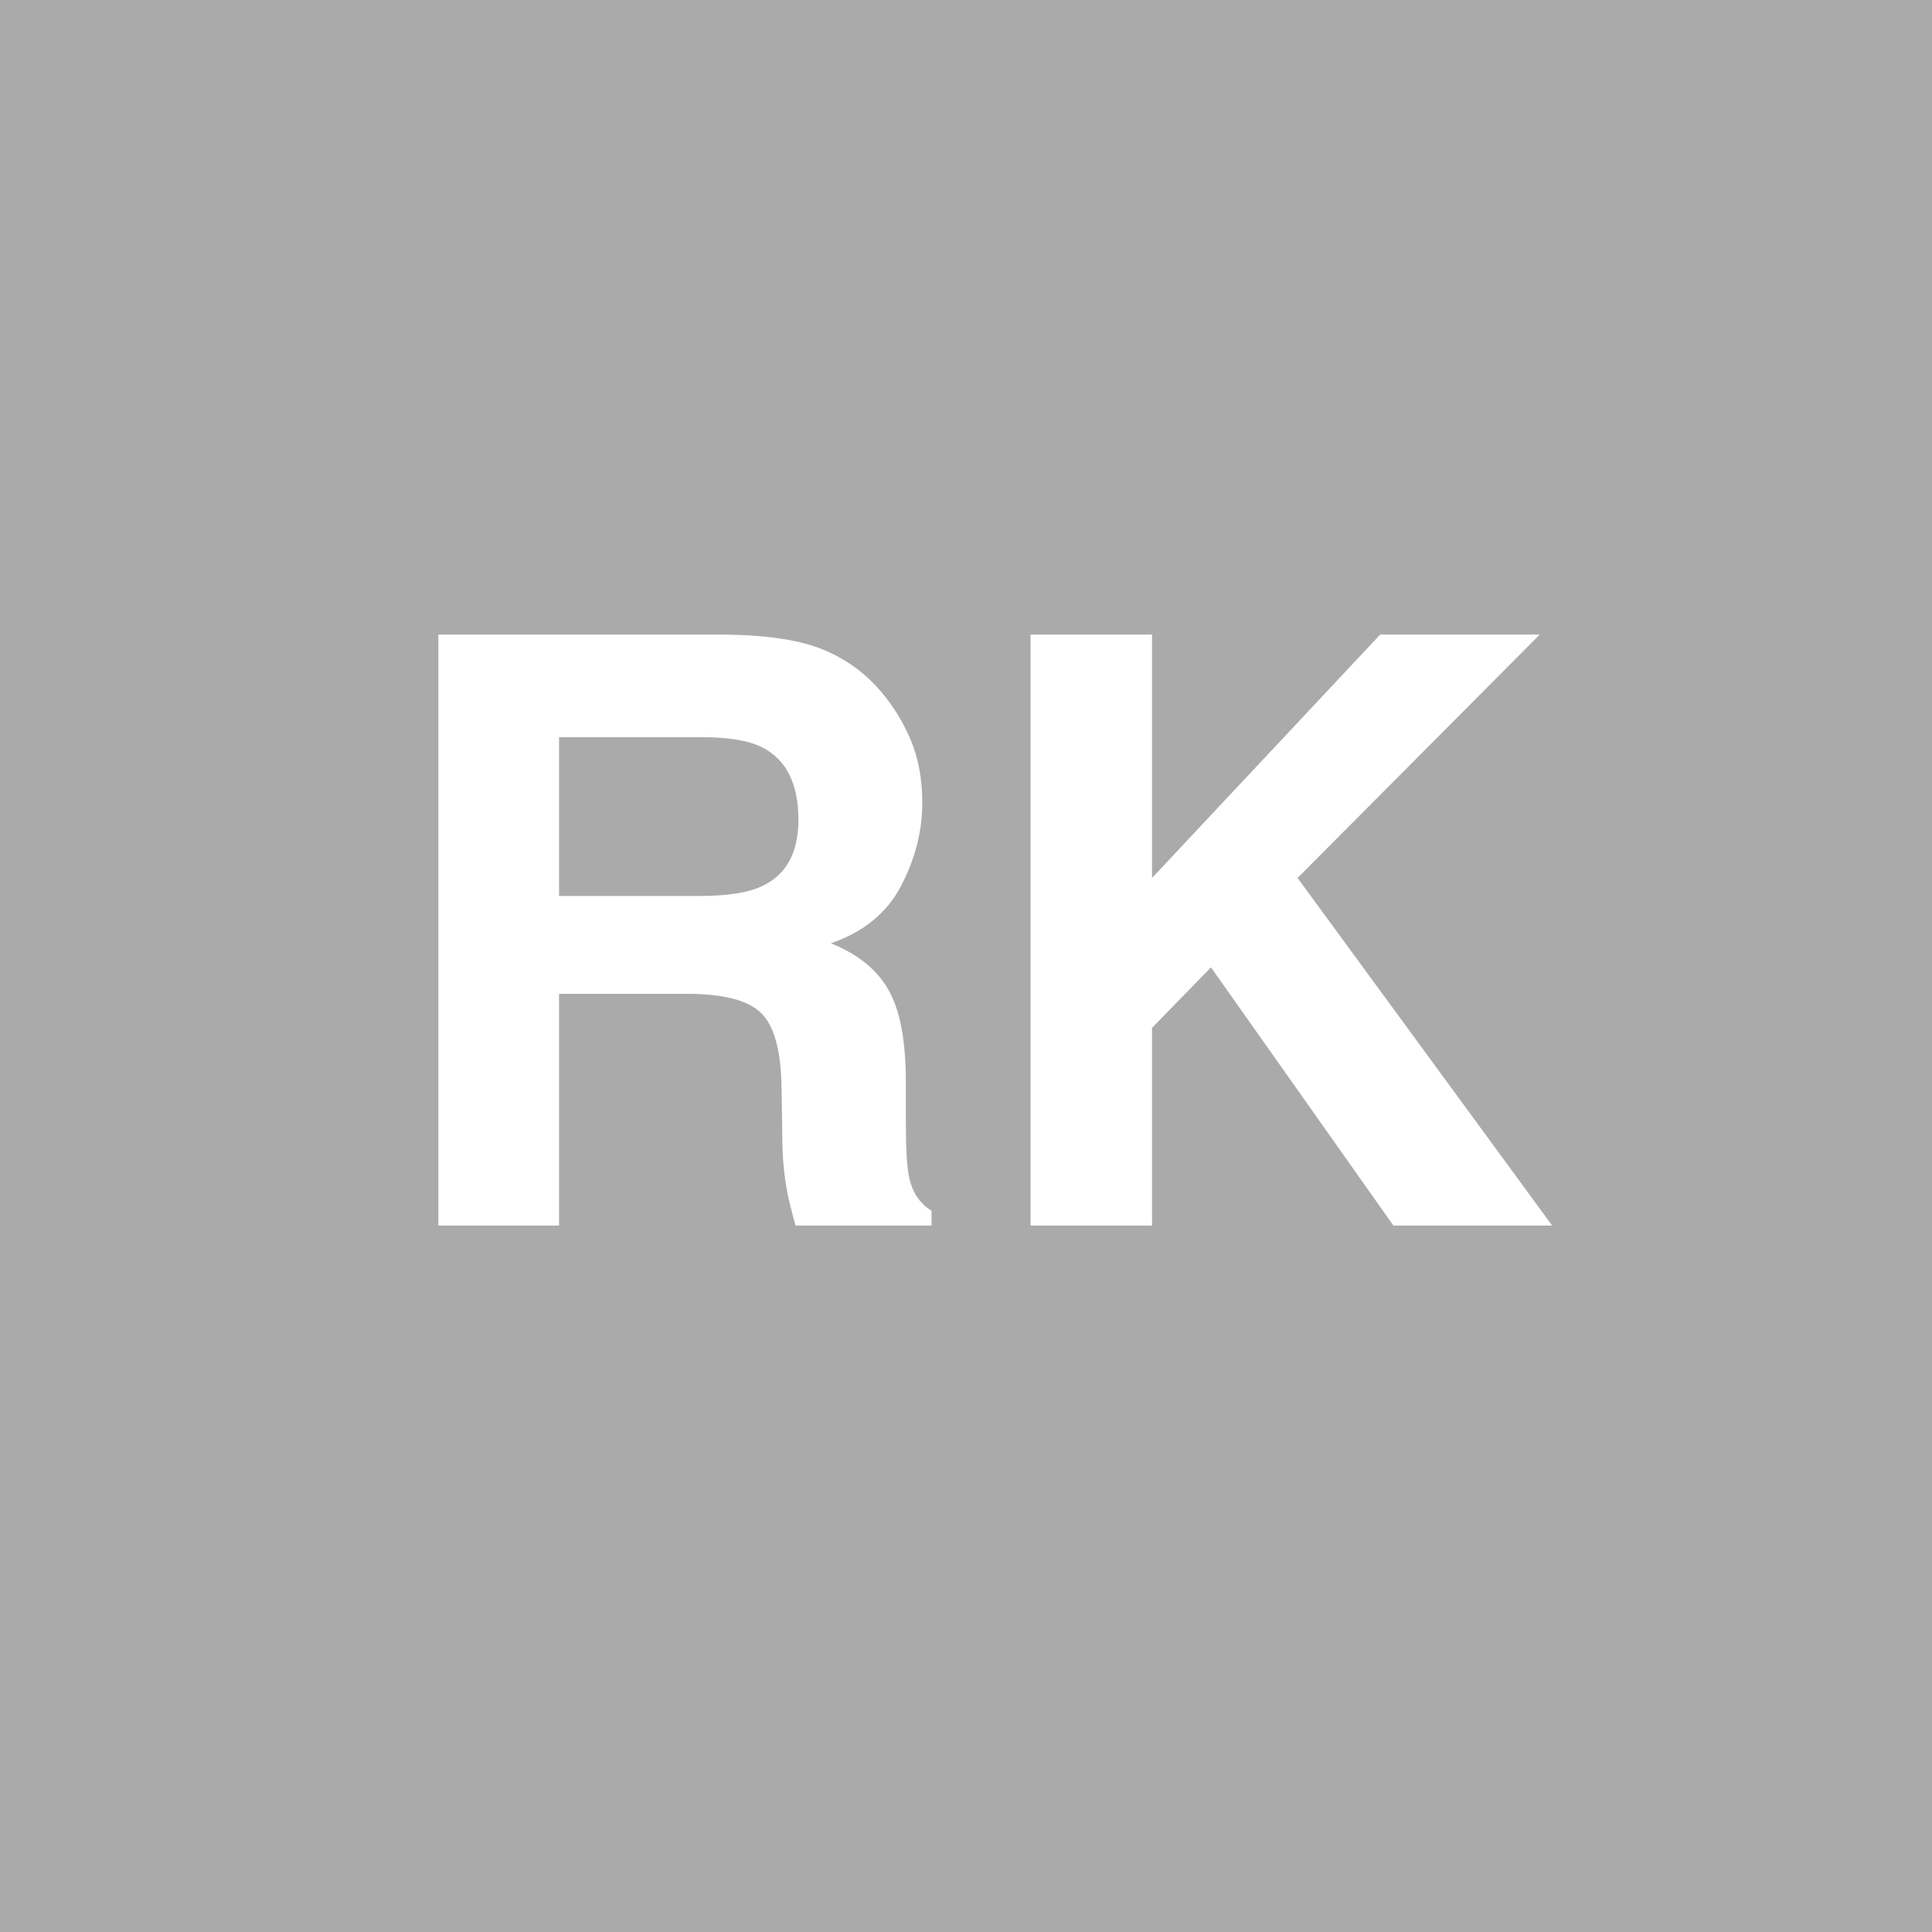 <?xml version="1.0" encoding="UTF-8" standalone="no"?>
<svg
   viewBox="0 0 200 200"
   version="1.1"
   id="svg1"
   sodipodi:docname="87c69d95a624572b1d842444b47e69f3.svg"
   xmlns:inkscape="http://www.inkscape.org/namespaces/inkscape"
   xmlns:sodipodi="http://sodipodi.sourceforge.net/DTD/sodipodi-0.dtd"
   xmlns="http://www.w3.org/2000/svg"
   xmlns:svg="http://www.w3.org/2000/svg">
  <defs
     id="defs1" />
  <sodipodi:namedview
     id="namedview1"
     pagecolor="#ffffff"
     bordercolor="#000000"
     borderopacity="0.25"
     inkscape:showpageshadow="2"
     inkscape:pageopacity="0.0"
     inkscape:pagecheckerboard="0"
     inkscape:deskcolor="#d1d1d1" />
  <rect
     x="0"
     y="0"
     width="200"
     height="200"
     style="fill: #aaaaaa"
     id="rect1" />
  <path
     d="M 71.072,102.88 H 57.874 v 23.989 H 45.381 V 65.693 h 30.007 q 6.433,0.125 9.878,1.577 3.486,1.453 5.894,4.275 1.992,2.324 3.154,5.146 1.162,2.822 1.162,6.433 0,4.358 -2.2,8.591 -2.2,4.192 -7.263,5.935 4.233,1.702 5.977,4.856 1.785,3.113 1.785,9.546 v 4.109 q 0,4.192 0.332,5.686 0.498,2.366 2.324,3.486 v 1.536 H 82.361 q -0.581,-2.034 -0.83,-3.279 -0.498,-2.573 -0.54,-5.271 l -0.083,-5.686 q -0.083,-5.852 -2.158,-7.803 -2.034,-1.951 -7.678,-1.951 z m 7.761,-11.123 q 3.818,-1.743 3.818,-6.89 0,-5.562 -3.694,-7.471 -2.075,-1.079 -6.226,-1.079 H 57.874 v 16.436 h 14.485 q 4.316,0 6.475,-0.996 z m 81.846,35.112 h -16.436 l -18.884,-26.729 -6.101,6.267 v 20.461 H 106.682 V 65.693 h 12.576 v 25.193 l 23.616,-25.193 h 16.519 l -25.068,25.193 z"
     id="text1"
     style="font-weight:600;font-size:85px;line-height:1;font-family:Helvetica, sans-serif;dominant-baseline:middle;text-anchor:middle;fill:#ffffff"
     aria-label="RK" />
</svg>
